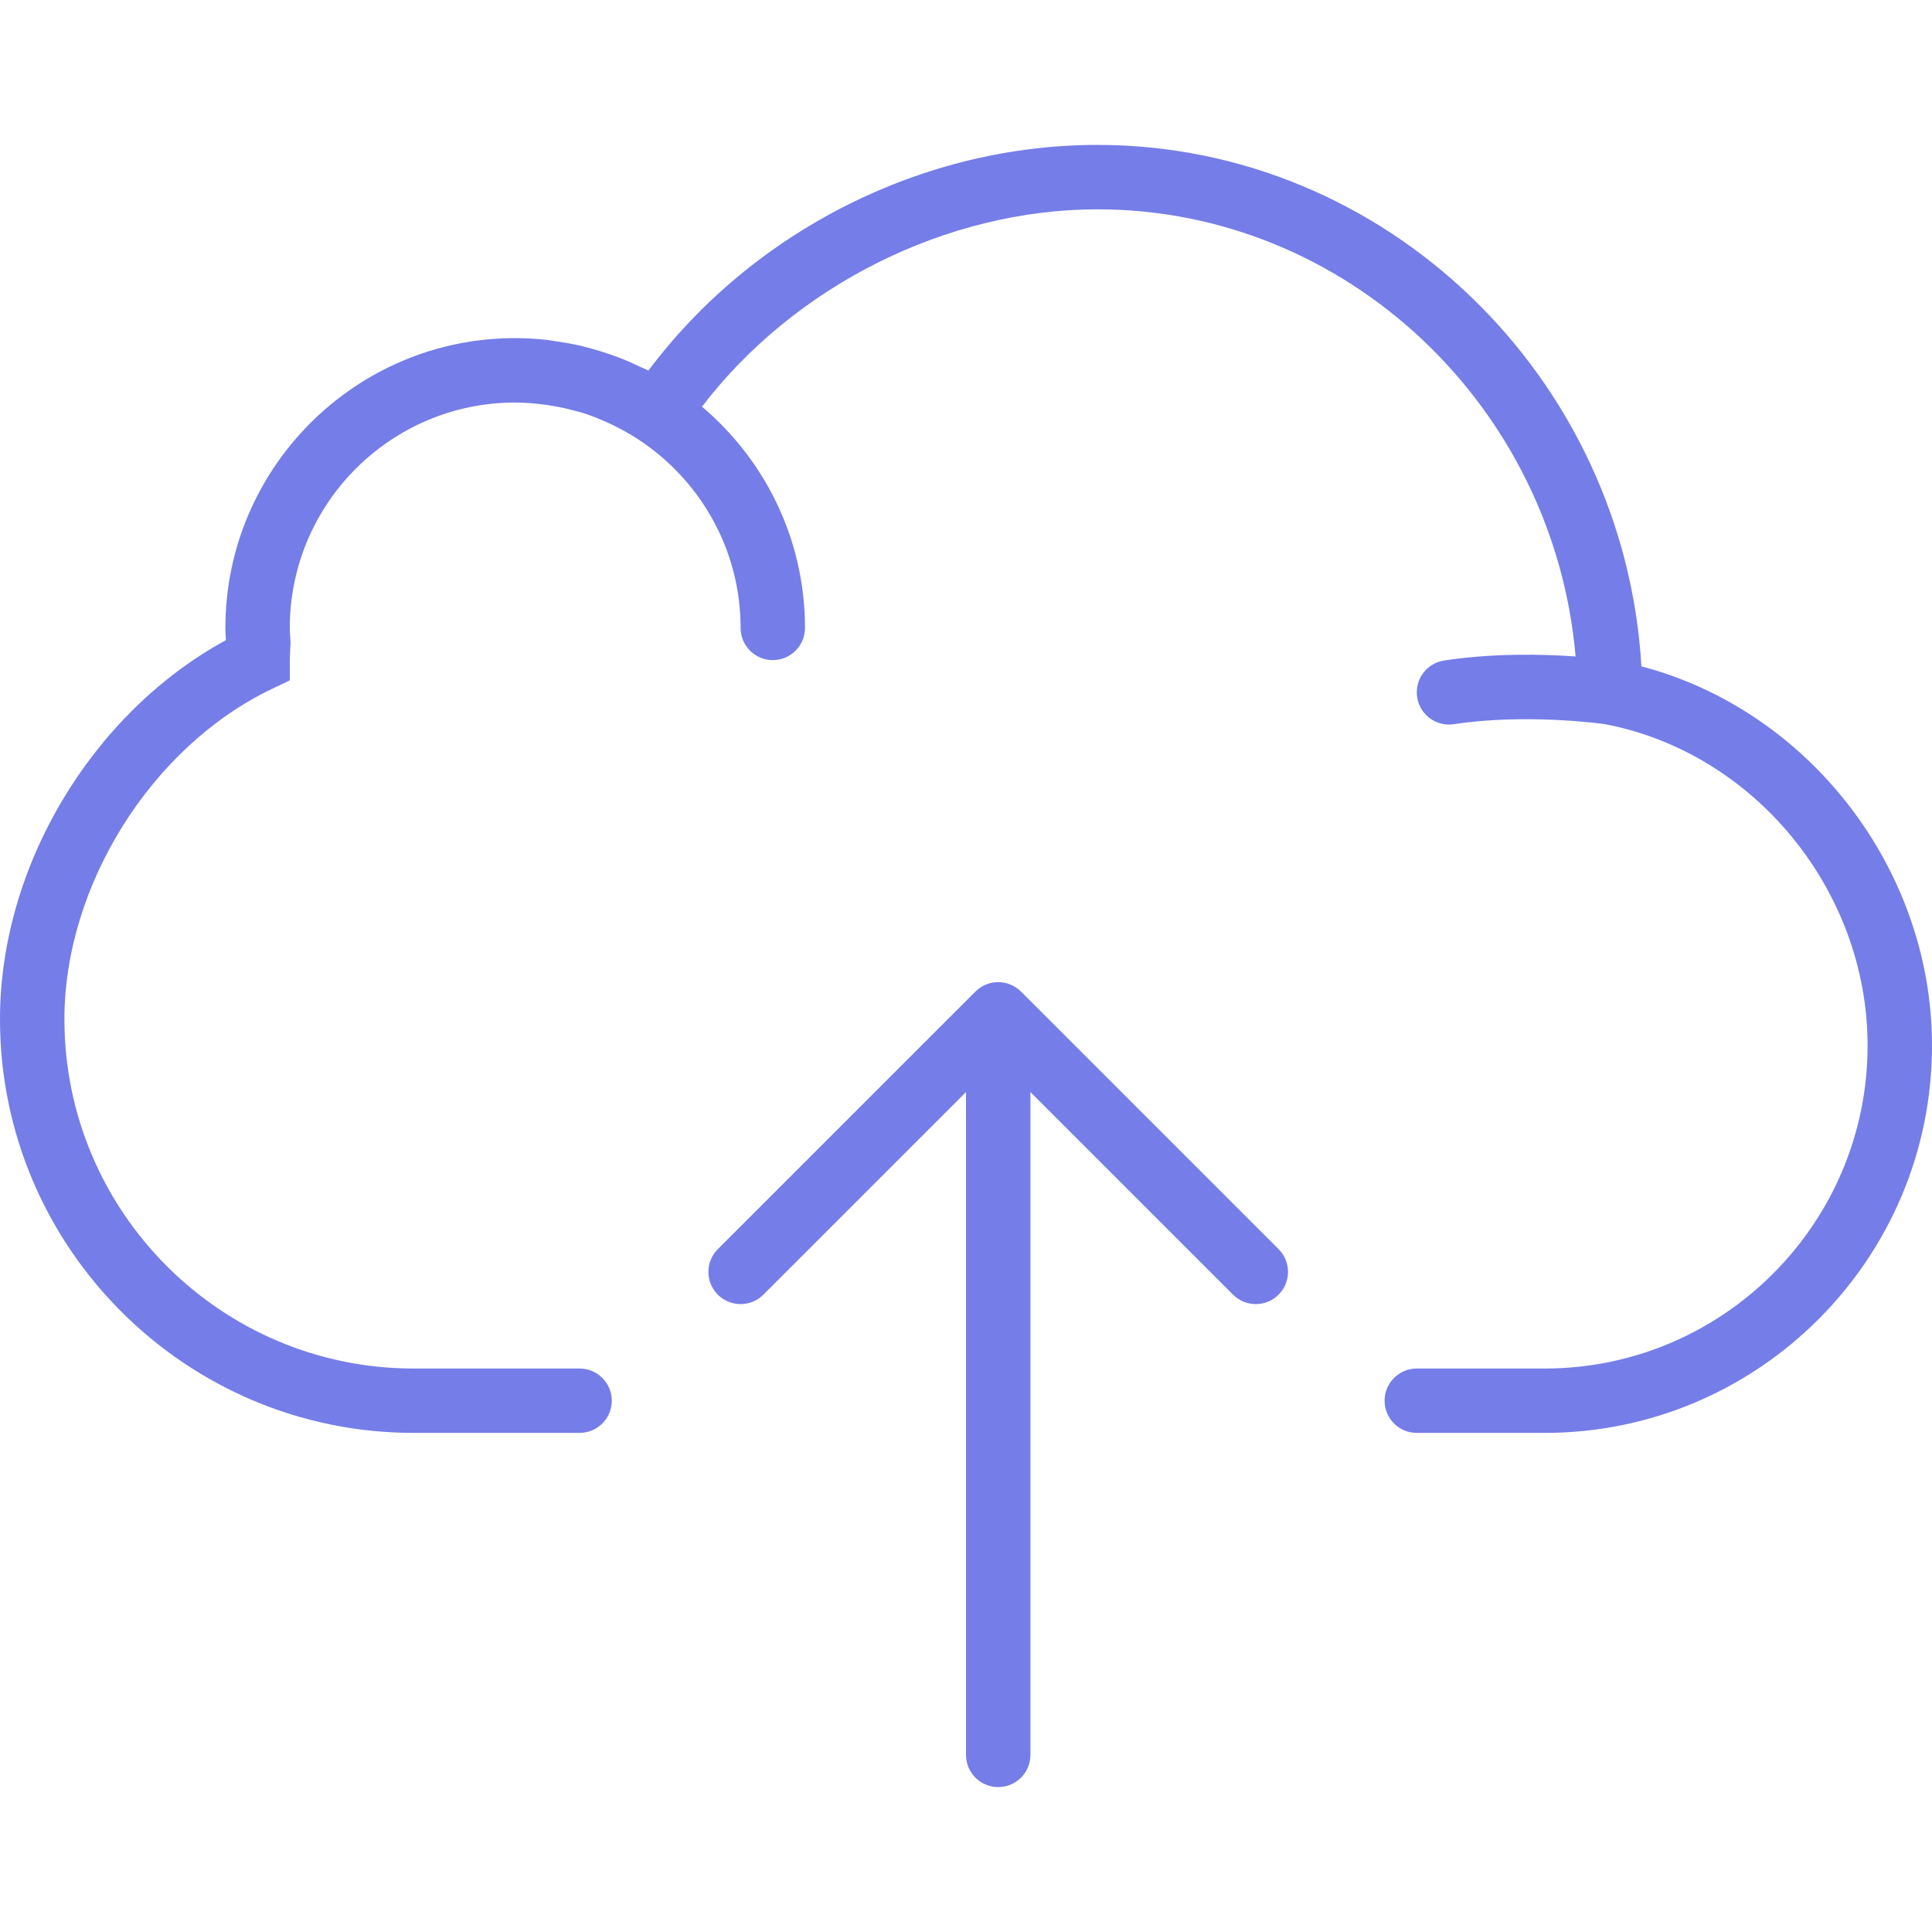 <?xml version="1.0" encoding="utf-8"?>
<!-- Generator: Adobe Illustrator 16.0.2, SVG Export Plug-In . SVG Version: 6.00 Build 0)  -->
<!DOCTYPE svg PUBLIC "-//W3C//DTD SVG 1.1//EN" "http://www.w3.org/Graphics/SVG/1.1/DTD/svg11.dtd">
<svg version="1.1" id="Capa_1" xmlns="http://www.w3.org/2000/svg" xmlns:xlink="http://www.w3.org/1999/xlink" x="0px" y="0px"
	 width="512px" height="512px" viewBox="0 0 512 512" enable-background="new 0 0 512 512" xml:space="preserve">
<g>
	<g id="XMLID_1_">
		<g>
			<path fill="#757DE8" d="M434.99,176.59c44.35,11.66,77.01,53.66,77.01,100.5c0,56.602-46.05,102.641-102.64,102.641H375.47
				c-4.71,0-8.54-3.811-8.54-8.529s3.83-8.53,8.54-8.53h33.892c47.18,0,85.568-38.39,85.568-85.58c0-41.05-29.948-77.65-69.68-85.2
				c-1.2-0.16-20.99-2.85-39.97,0.02c-0.44,0.06-0.87,0.1-1.3,0.1c-4.142,0-7.78-3.03-8.422-7.25c-0.71-4.66,2.49-9.02,7.15-9.72
				c13.06-2,26.12-1.69,34.84-1.07c-5.71-66.15-60.62-118.5-126.699-118.5c-40.071,0-80.371,20.3-104.821,52.3
				c16.67,14.09,27.3,35.13,27.3,58.63c0,4.72-3.82,8.53-8.53,8.53s-8.53-3.81-8.53-8.53c0-21-10.93-39.47-27.37-50.12
				c-1.95-1.27-3.97-2.39-6.03-3.41c-0.58-0.29-1.16-0.58-1.75-0.84c-2.33-1.06-4.71-2.01-7.15-2.75c-0.28-0.09-0.58-0.14-0.87-0.22
				c-2.22-0.64-4.48-1.14-6.76-1.51c-0.66-0.12-1.32-0.229-1.98-0.31c-2.59-0.34-5.19-0.57-7.83-0.57
				c-32.94,0-59.73,26.8-59.73,59.73c0,0.75,0.06,1.49,0.1,2.24l0.1,1.6l-0.07,1.49c-0.06,1.08-0.13,2.15-0.13,3.2v5.38l-4.85,2.31
				c-31.8,15.25-54.88,52.05-54.88,87.49c0,51.039,41.51,92.56,92.54,92.56h43.99c4.71,0,8.53,3.812,8.53,8.53
				s-3.82,8.529-8.53,8.529h-43.99C49.17,379.73,0,330.561,0,270.109C0,229.54,24.38,189,59.87,169.65
				c-0.08-1.07-0.14-2.15-0.14-3.25c0-42.35,34.46-76.8,76.8-76.8c2.91,0,5.78,0.2,8.6,0.5c0.88,0.11,1.73,0.28,2.6,0.4
				c1.97,0.29,3.92,0.63,5.83,1.06c1,0.23,1.99,0.51,2.98,0.77c1.78,0.49,3.52,1.02,5.24,1.62c0.99,0.35,1.97,0.7,2.96,1.09
				c1.75,0.69,3.47,1.47,5.16,2.29c0.64,0.32,1.31,0.54,1.94,0.87c27.81-37.08,72.67-59.8,119.01-59.8
				C367.18,38.4,430.49,99.79,434.99,176.59z"/>
			<path fill="#757DE8" d="M338.83,331.029c3.34,3.341,3.34,8.729,0,12.07c-1.66,1.659-3.85,2.5-6.03,2.5
				c-2.18,0-4.37-0.841-6.03-2.5L273.07,289.4v175.67c0,4.72-3.83,8.528-8.541,8.528c-4.709,0-8.529-3.81-8.529-8.528V289.4
				L202.3,343.1c-1.66,1.66-3.85,2.5-6.03,2.5c-2.19,0-4.37-0.84-6.04-2.5c-3.33-3.34-3.33-8.729,0-12.068l68.26-68.25
				c0.8-0.801,1.729-1.42,2.779-1.86c2.09-0.86,4.439-0.86,6.521,0c1.05,0.44,2,1.062,2.79,1.86L338.83,331.029z"/>
		</g>
	</g>
</g>
</svg>
